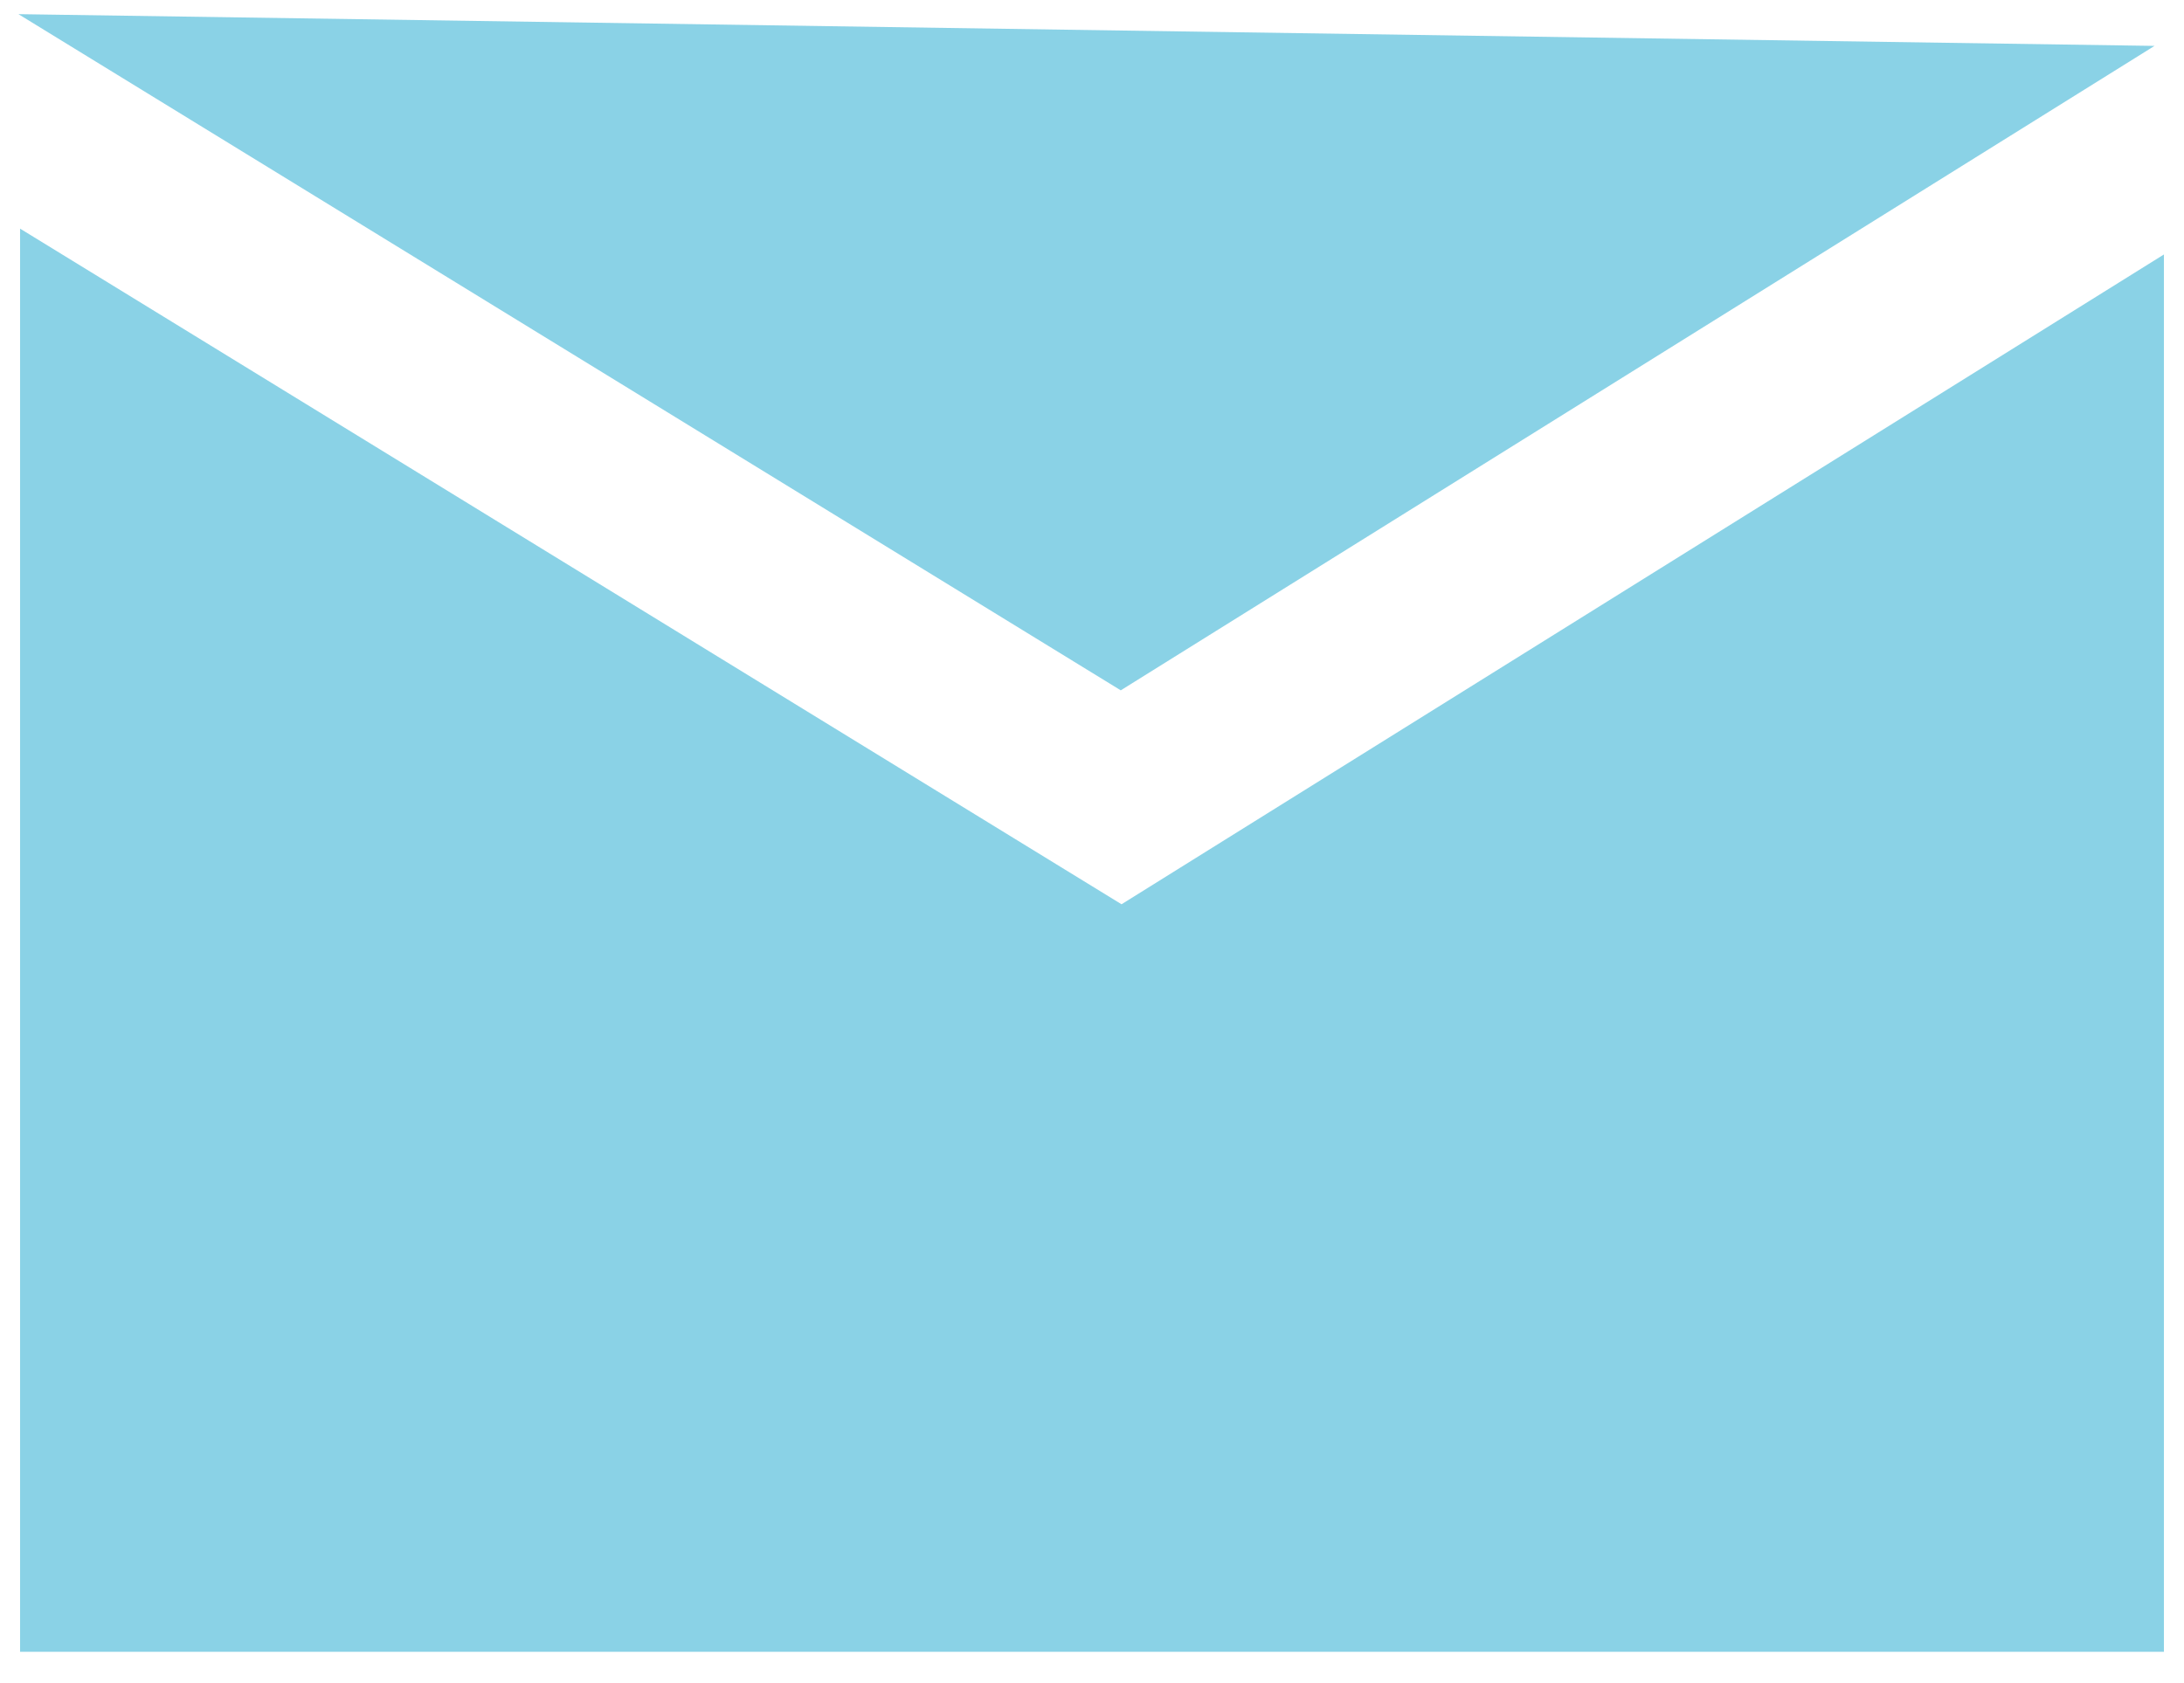 <?xml version="1.0" encoding="UTF-8"?>
<svg width="48px" height="37px" viewBox="0 0 48 37" version="1.1" xmlns="http://www.w3.org/2000/svg" xmlns:xlink="http://www.w3.org/1999/xlink">
    <!-- Generator: Sketch 51.3 (57544) - http://www.bohemiancoding.com/sketch -->
    <title>Email</title>
    <desc>Created with Sketch.</desc>
    <defs></defs>
    <g id="Full-Page---Desktop" stroke="none" stroke-width="1" fill="none" fill-rule="evenodd">
        <g id="Sagen-HOAP-1280" transform="translate(-512, -5231)" fill="#8AD2E6">
            <g id="Opt-2---Footer-Desktop" transform="translate(-4, 5055.275)">
                <g id="Psuedo-footer">
                    <g id="Email" transform="translate(516, 168)">
                        <g transform="translate(0, 8)">
                            <path d="M47.559,5.319 L47.559,36.037 L0.441,36.037 L0.441,4.751 L24.649,19.604 L47.559,5.319 Z" id="Rectangle-8"></path>
                            <polygon id="Path" fill-rule="nonzero" points="0.405 0.036 24.632 14.901 47.352 0.734"></polygon>
                        </g>
                    </g>
                </g>
            </g>
        </g>
    </g>
</svg>